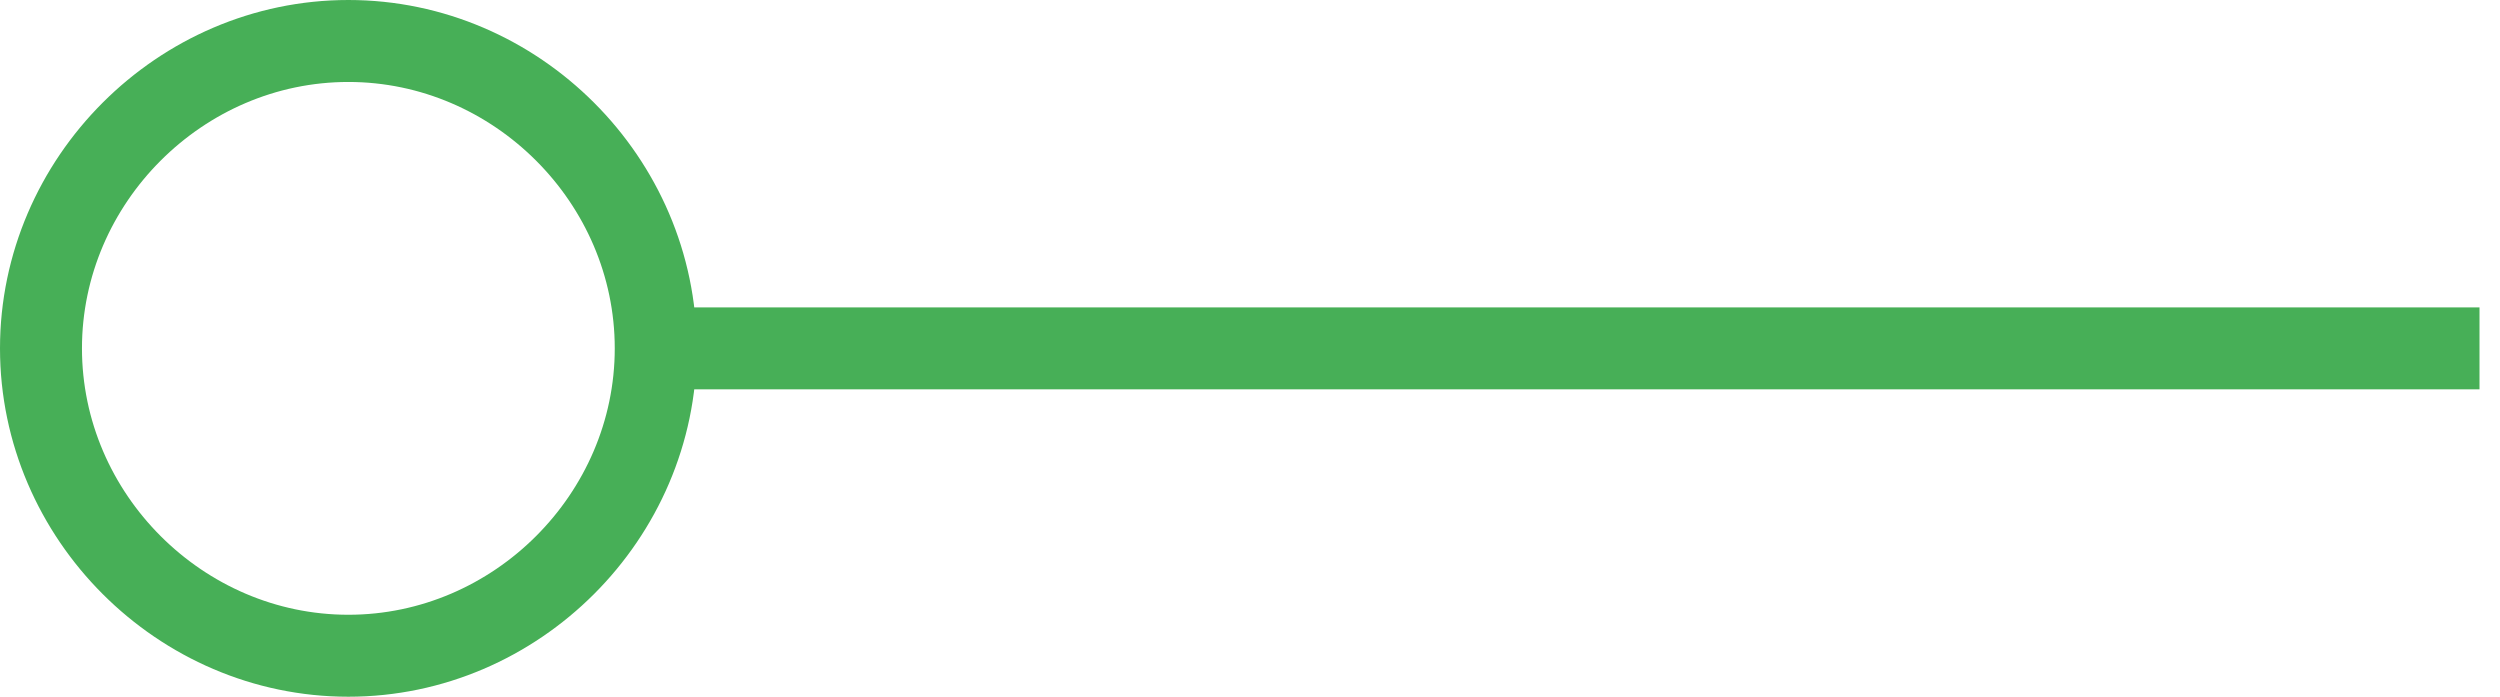 <?xml version="1.0" encoding="utf-8"?>
<!-- Generator: Adobe Illustrator 25.3.1, SVG Export Plug-In . SVG Version: 6.00 Build 0)  -->
<svg version="1.1" id="Layer_1" xmlns="http://www.w3.org/2000/svg" xmlns:xlink="http://www.w3.org/1999/xlink" x="0px" y="0px"
	 viewBox="0 0 61 17" style="enable-background:new 0 0 61 17;" xml:space="preserve">
<style type="text/css">
	.st0{fill:none;stroke:#47AF57;stroke-width:2;}
</style>
<path class="st0" d="M8.5,16C4.4,16,1,12.6,1,8.5S4.4,1,8.5,1S16,4.4,16,8.5S12.6,16,8.5,16z M16,8.5h44.5H16z"/>
</svg>
